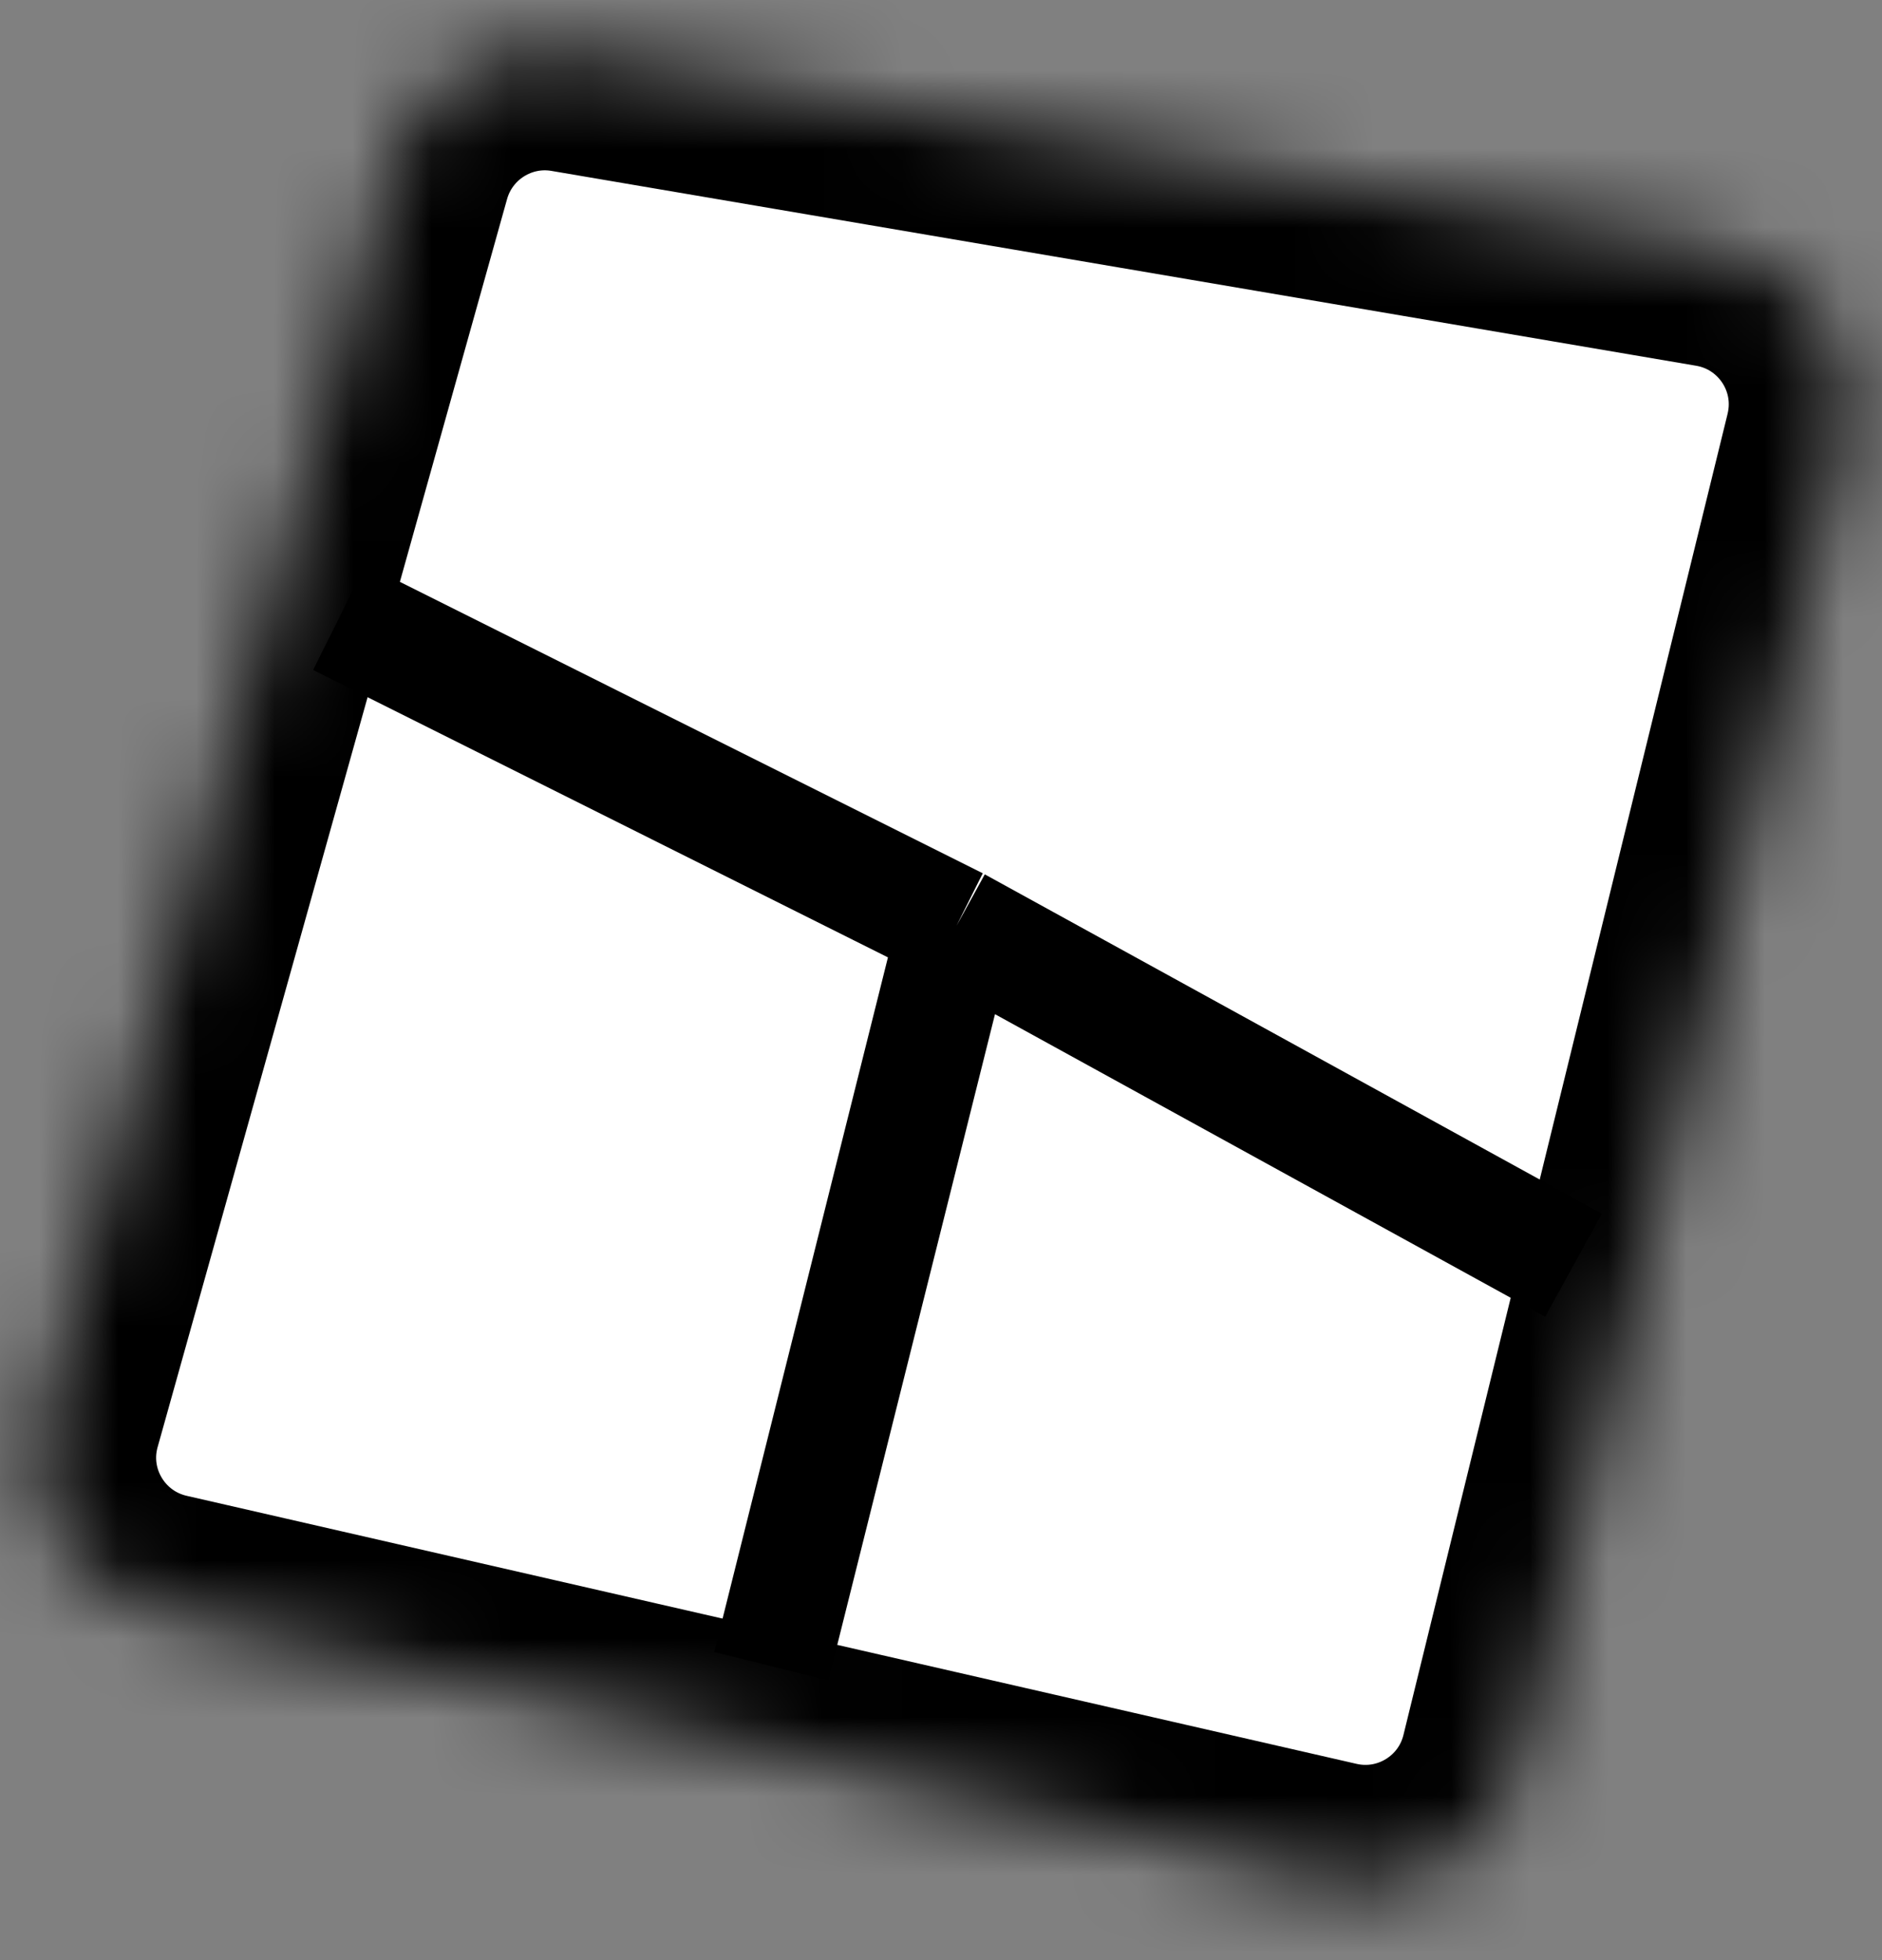 <?xml version="1.0" encoding="UTF-8"?>
<svg width="24px" height="25px" viewBox="0 0 24 25" version="1.1" xmlns="http://www.w3.org/2000/svg" xmlns:xlink="http://www.w3.org/1999/xlink">
    <rect x="0" y="0" width="24" height="25" fill="#808080" stroke="none"/>
    <title>Group 1934</title>
    <defs>
        <path d="M23.488,5.235 L19.354,22.087 C19.094,23.148 18.03,23.804 16.965,23.56 L2.045,20.141 C0.968,19.894 0.295,18.821 0.542,17.745 C0.549,17.713 0.557,17.683 0.566,17.652 L5.022,1.735 C5.299,0.749 6.275,0.13 7.284,0.302 L21.881,2.787 C22.97,2.972 23.703,4.005 23.517,5.094 C23.509,5.141 23.499,5.188 23.488,5.235 Z" id="path-1"></path>
        <mask id="mask-2" maskContentUnits="userSpaceOnUse" maskUnits="objectBoundingBox" x="0" y="0" width="24" height="24" fill="white">
            <use xlink:href="#path-1"></use>
        </mask>
    </defs>
    <g id="Page-2" stroke="none" stroke-width="1" fill="none" fill-rule="evenodd" stroke-dasharray="0,0">
        <g id="A01" transform="translate(-112, -1315)" stroke="#000000">
            <g id="Group-3" transform="translate(88.001, 818)">
                <g id="Group-1934" transform="translate(23.999, 497.399)">
                    <use id="Rectangle-647" mask="url(#mask-2)" stroke-width="3" fill="#FFFFFF" fill-rule="nonzero" xlink:href="#path-1"></use>
                    <path d="M4.328,7.475 L12.197,11.41 M20.066,15.738 L12.197,11.41 M12.197,11.41 L9.836,20.852" id="Vector-1" stroke-width="1.5"></path>
                </g>
            </g>
        </g>
    </g>
</svg>